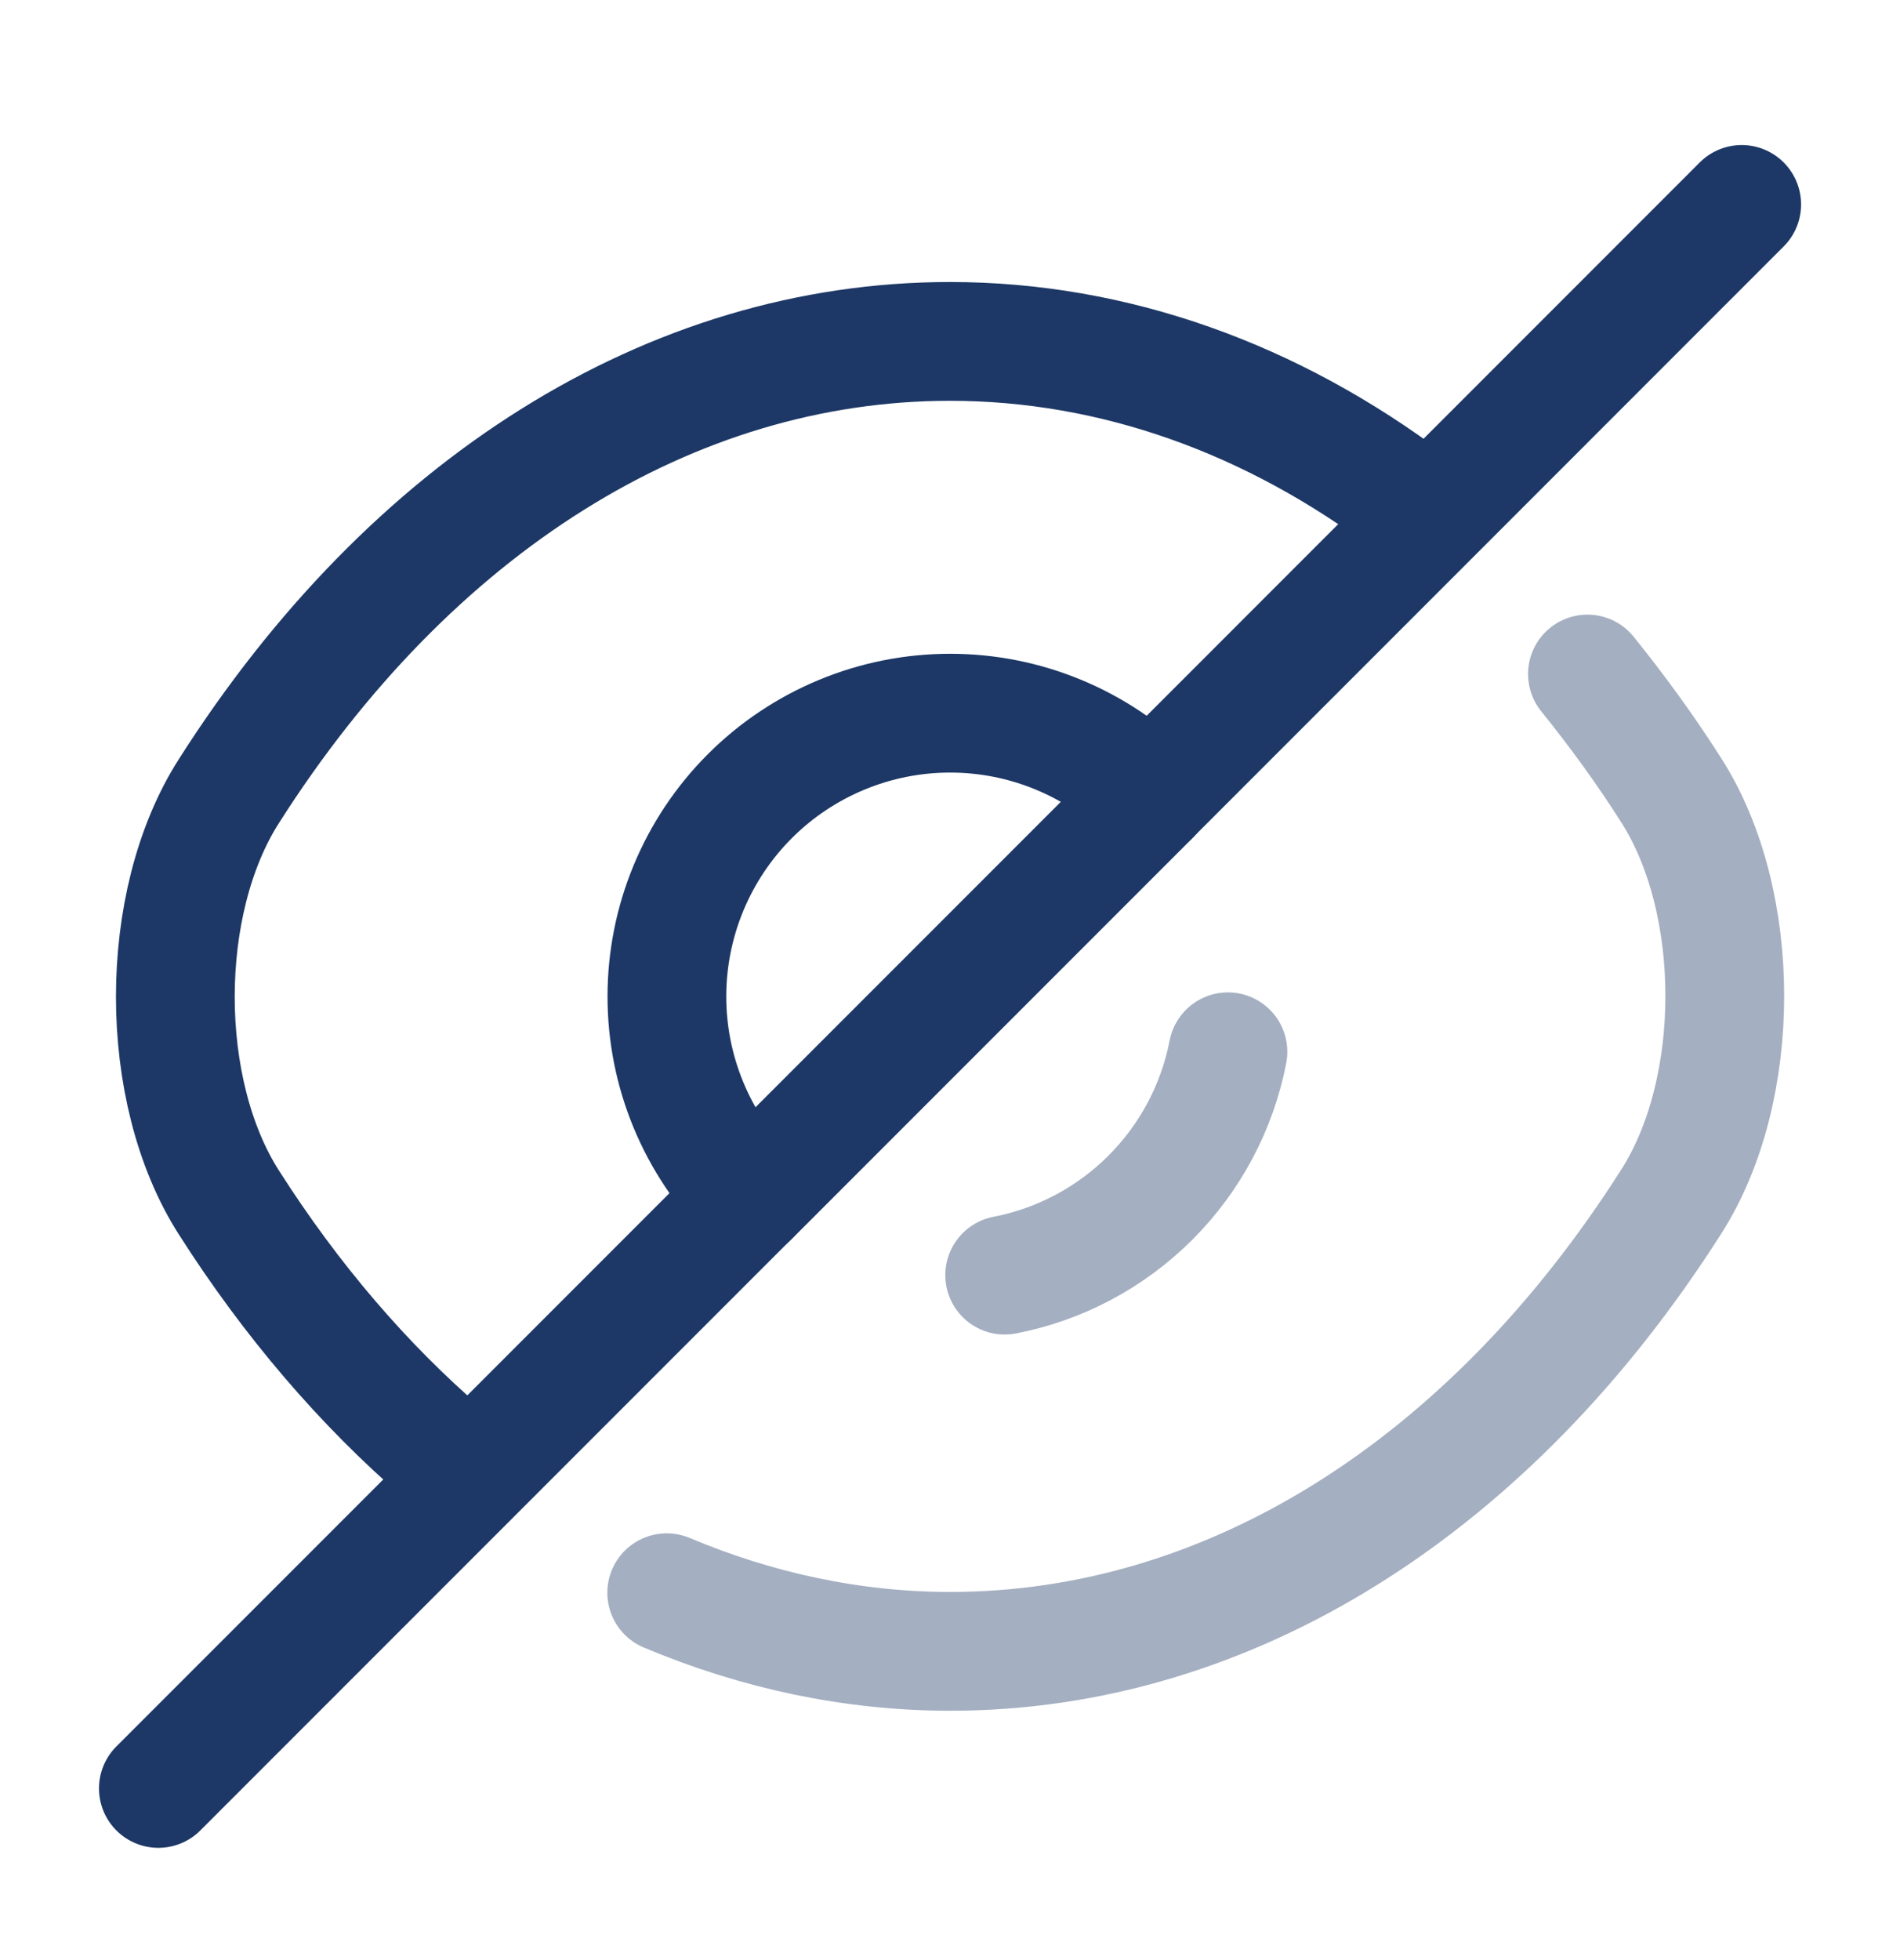 <svg width="32" height="33" viewBox="0 0 32 33" fill="none" xmlns="http://www.w3.org/2000/svg">
<path d="M19.376 13.404L12.629 20.151C12.186 19.708 11.835 19.182 11.595 18.603C11.355 18.024 11.232 17.404 11.232 16.777C11.232 16.151 11.355 15.531 11.595 14.952C11.835 14.373 12.186 13.847 12.629 13.404C13.072 12.961 13.598 12.61 14.177 12.37C14.756 12.13 15.376 12.007 16.003 12.007C16.629 12.007 17.249 12.13 17.828 12.37C18.407 12.61 18.933 12.961 19.376 13.404Z" stroke="#1D3866" stroke-width="2" stroke-linecap="round" stroke-linejoin="round"/>
<path d="M23.76 8.468C21.427 6.708 18.76 5.748 16 5.748C11.293 5.748 6.906 8.522 3.853 13.322C2.653 15.202 2.653 18.362 3.853 20.242C4.906 21.895 6.133 23.322 7.466 24.468" stroke="#1D3866" stroke-width="2" stroke-linecap="round" stroke-linejoin="round"/>
<path opacity="0.4" d="M11.229 26.815C12.749 27.455 14.363 27.802 16.003 27.802C20.709 27.802 25.096 25.028 28.149 20.228C29.349 18.348 29.349 15.188 28.149 13.308C27.709 12.615 27.23 11.961 26.736 11.348" stroke="#1D3866" stroke-width="2" stroke-linecap="round" stroke-linejoin="round"/>
<path opacity="0.4" d="M20.681 17.708C20.501 18.638 20.046 19.493 19.376 20.163C18.706 20.833 17.852 21.288 16.921 21.468" stroke="#1D3866" stroke-width="2" stroke-linecap="round" stroke-linejoin="round"/>
<path d="M12.627 20.15L2.667 30.11M29.334 3.442L19.375 13.402" stroke="#1D3866" stroke-width="2" stroke-linecap="round" stroke-linejoin="round"/>
</svg>

